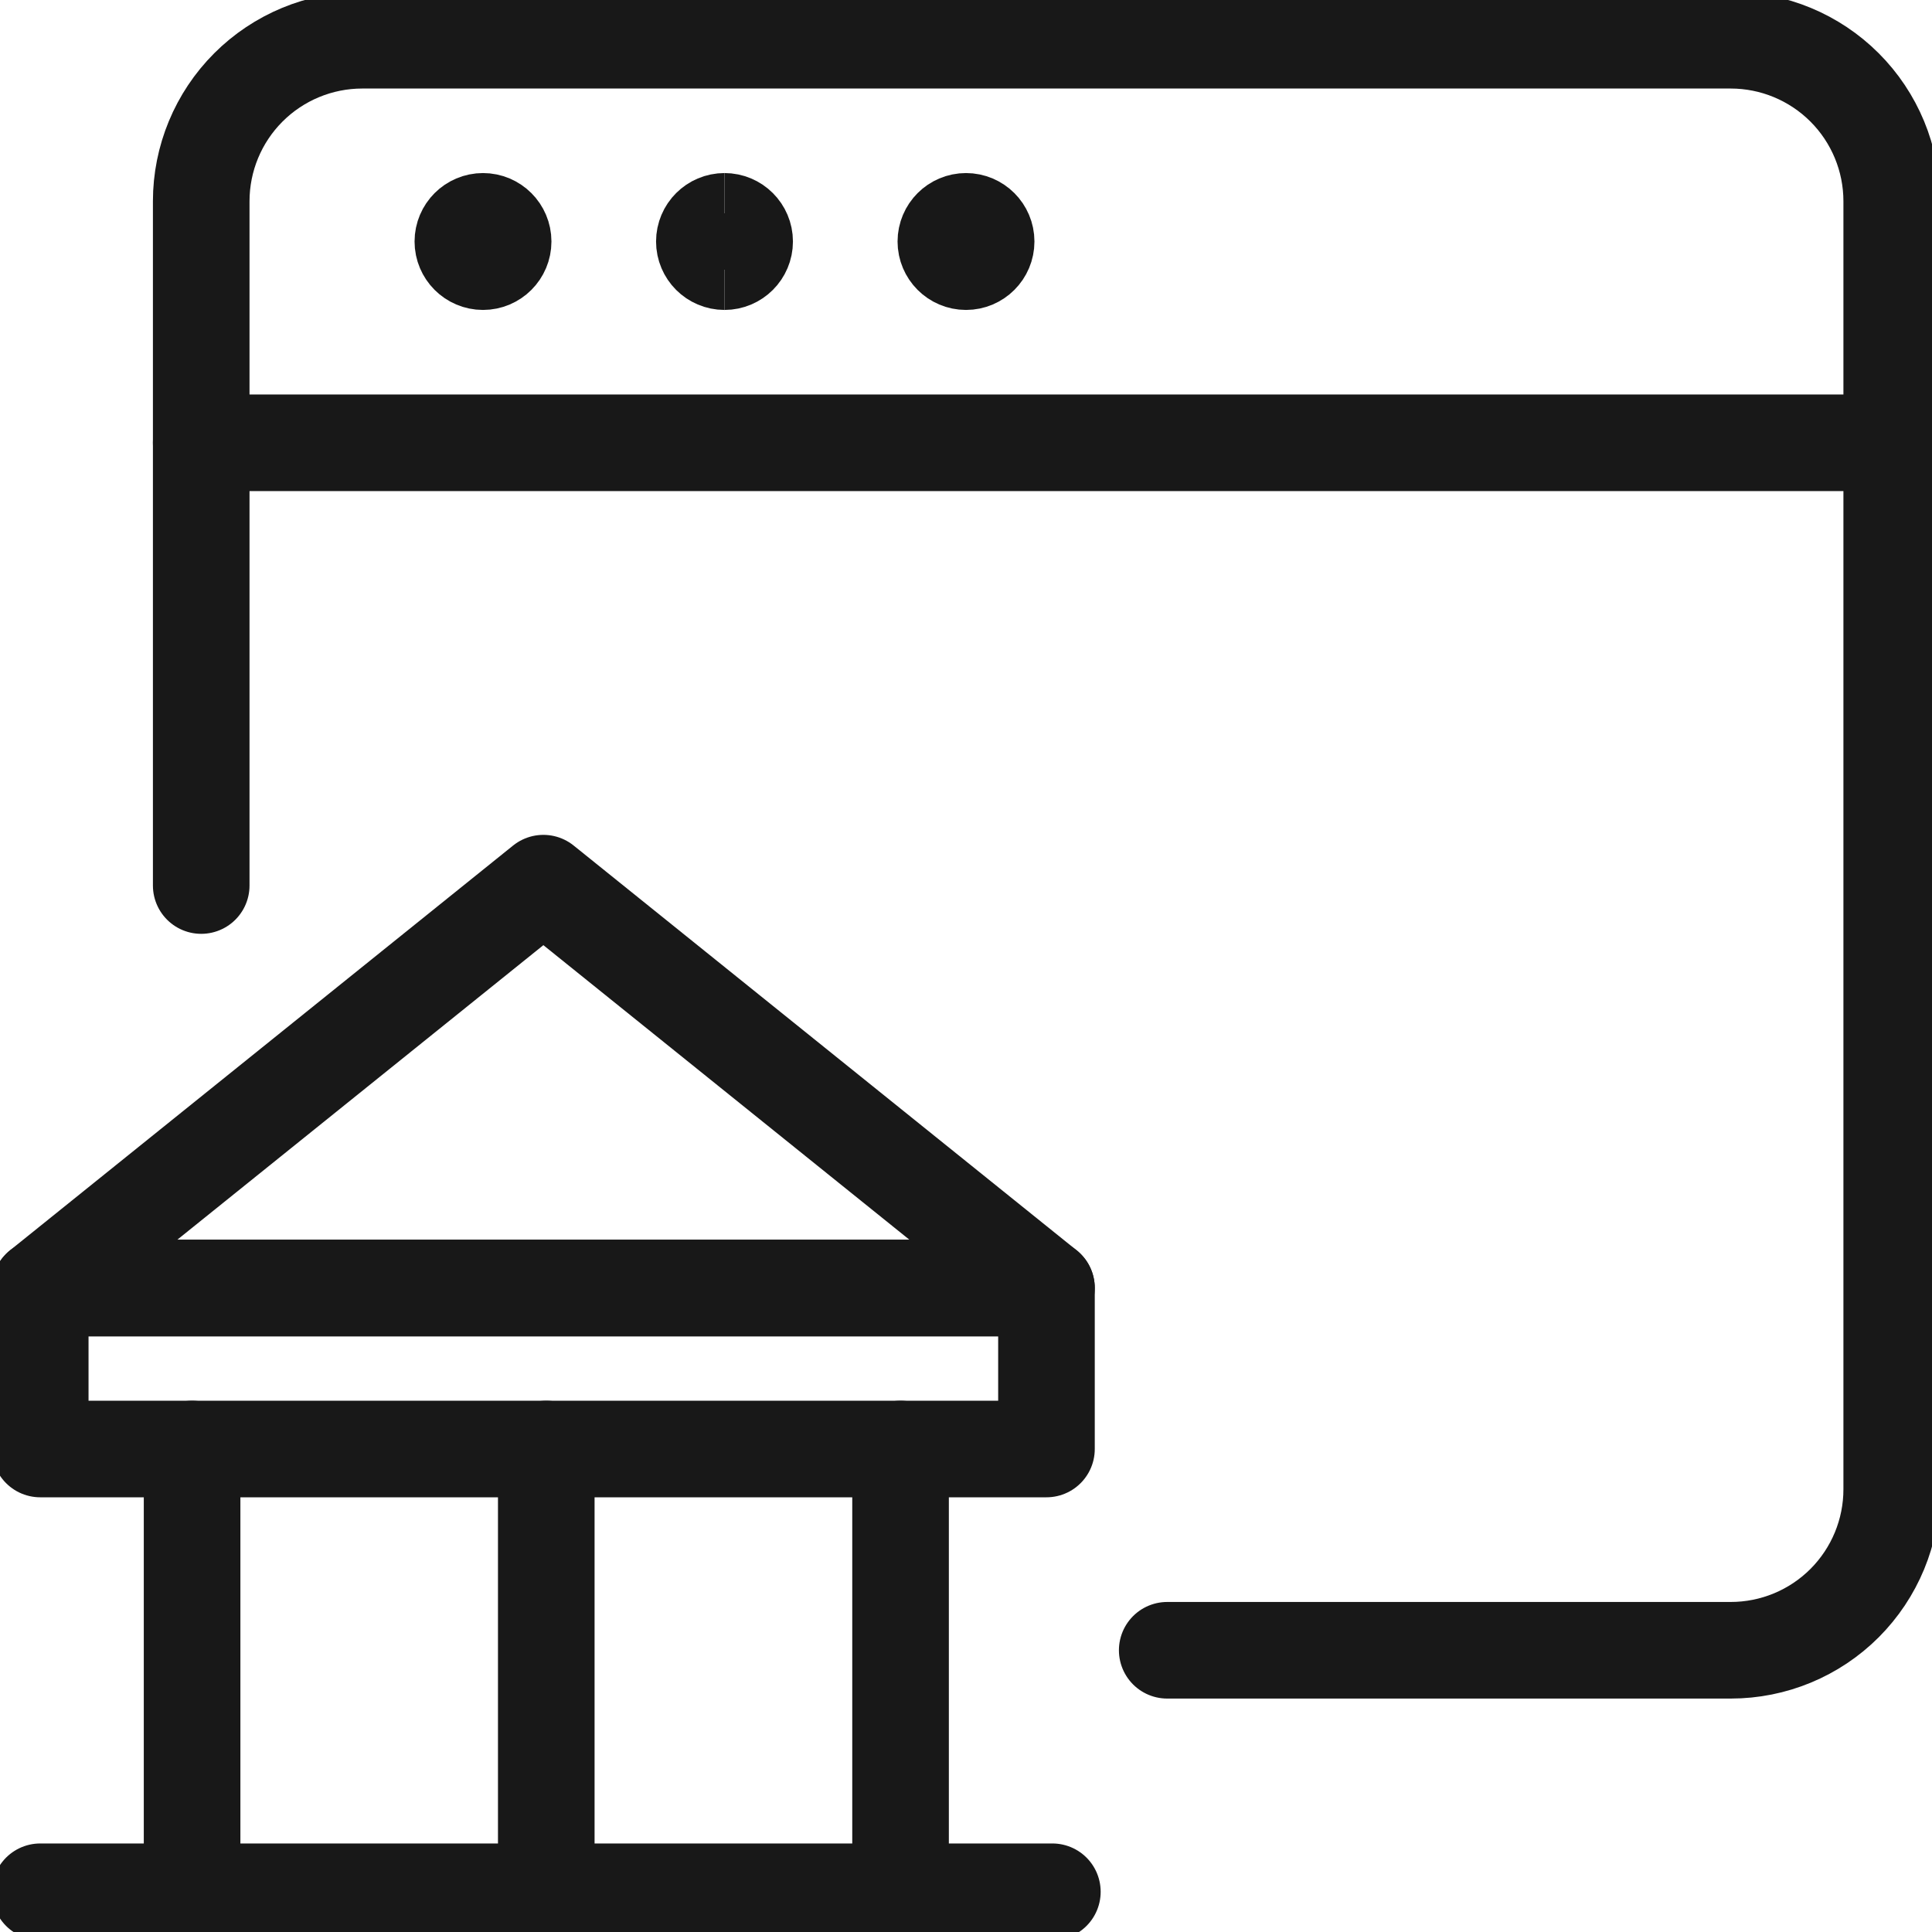 <?xml version="1.0" encoding="UTF-8"?> <svg xmlns="http://www.w3.org/2000/svg" width="40" height="40" viewBox="0 0 40 40" fill="none"><g clip-path="url(#clip0_525_19383)"><path d="M4.166 18.334V4.167C4.166 3.283 4.517 2.435 5.142 1.81C5.767 1.185 6.615 0.833 7.499 0.833H35.833C36.717 0.833 37.565 1.185 38.19 1.81C38.815 2.435 39.166 3.283 39.166 4.167V30.834C39.166 31.718 38.815 32.565 38.19 33.191C37.565 33.816 36.717 34.167 35.833 34.167H24.166" stroke="#181818" stroke-width="2" stroke-linecap="round" stroke-linejoin="round"></path><path d="M4.166 9.167H39.166" stroke="#181818" stroke-width="2" stroke-linecap="round" stroke-linejoin="round"></path><path d="M10 5.417C9.77 5.417 9.583 5.23 9.583 5C9.583 4.77 9.77 4.583 10 4.583" stroke="#181818" stroke-width="2"></path><path d="M10 5.417C10.23 5.417 10.417 5.23 10.417 5C10.417 4.77 10.23 4.583 10 4.583" stroke="#181818" stroke-width="2"></path><path d="M15 5.417C14.77 5.417 14.583 5.23 14.583 5C14.583 4.77 14.77 4.583 15 4.583" stroke="#181818" stroke-width="2"></path><path d="M15 5.417C15.23 5.417 15.417 5.23 15.417 5C15.417 4.77 15.23 4.583 15 4.583" stroke="#181818" stroke-width="2"></path><path d="M20 5.417C19.77 5.417 19.583 5.23 19.583 5C19.583 4.77 19.77 4.583 20 4.583" stroke="#181818" stroke-width="2"></path><path d="M20 5.417C20.23 5.417 20.417 5.23 20.417 5C20.417 4.77 20.23 4.583 20 4.583" stroke="#181818" stroke-width="2"></path><path d="M11.25 18.285L0.833 26.667H21.666L11.25 18.285Z" stroke="#181818" stroke-width="2" stroke-linecap="round" stroke-linejoin="round"></path><path d="M0.833 39.167H21.788" stroke="#181818" stroke-width="2" stroke-linecap="round" stroke-linejoin="round"></path><path d="M3.977 30V39.167" stroke="#181818" stroke-width="2" stroke-linecap="round" stroke-linejoin="round"></path><path d="M11.31 30V39.167" stroke="#181818" stroke-width="2" stroke-linecap="round" stroke-linejoin="round"></path><path d="M18.645 30V39.167" stroke="#181818" stroke-width="2" stroke-linecap="round" stroke-linejoin="round"></path><path d="M21.666 26.667H0.833V30H21.666V26.667Z" stroke="#181818" stroke-width="2" stroke-linecap="round" stroke-linejoin="round"></path></g><defs><clipPath id="clip0_525_19383"><rect width="40" height="40" fill="white"></rect></clipPath></defs></svg> 